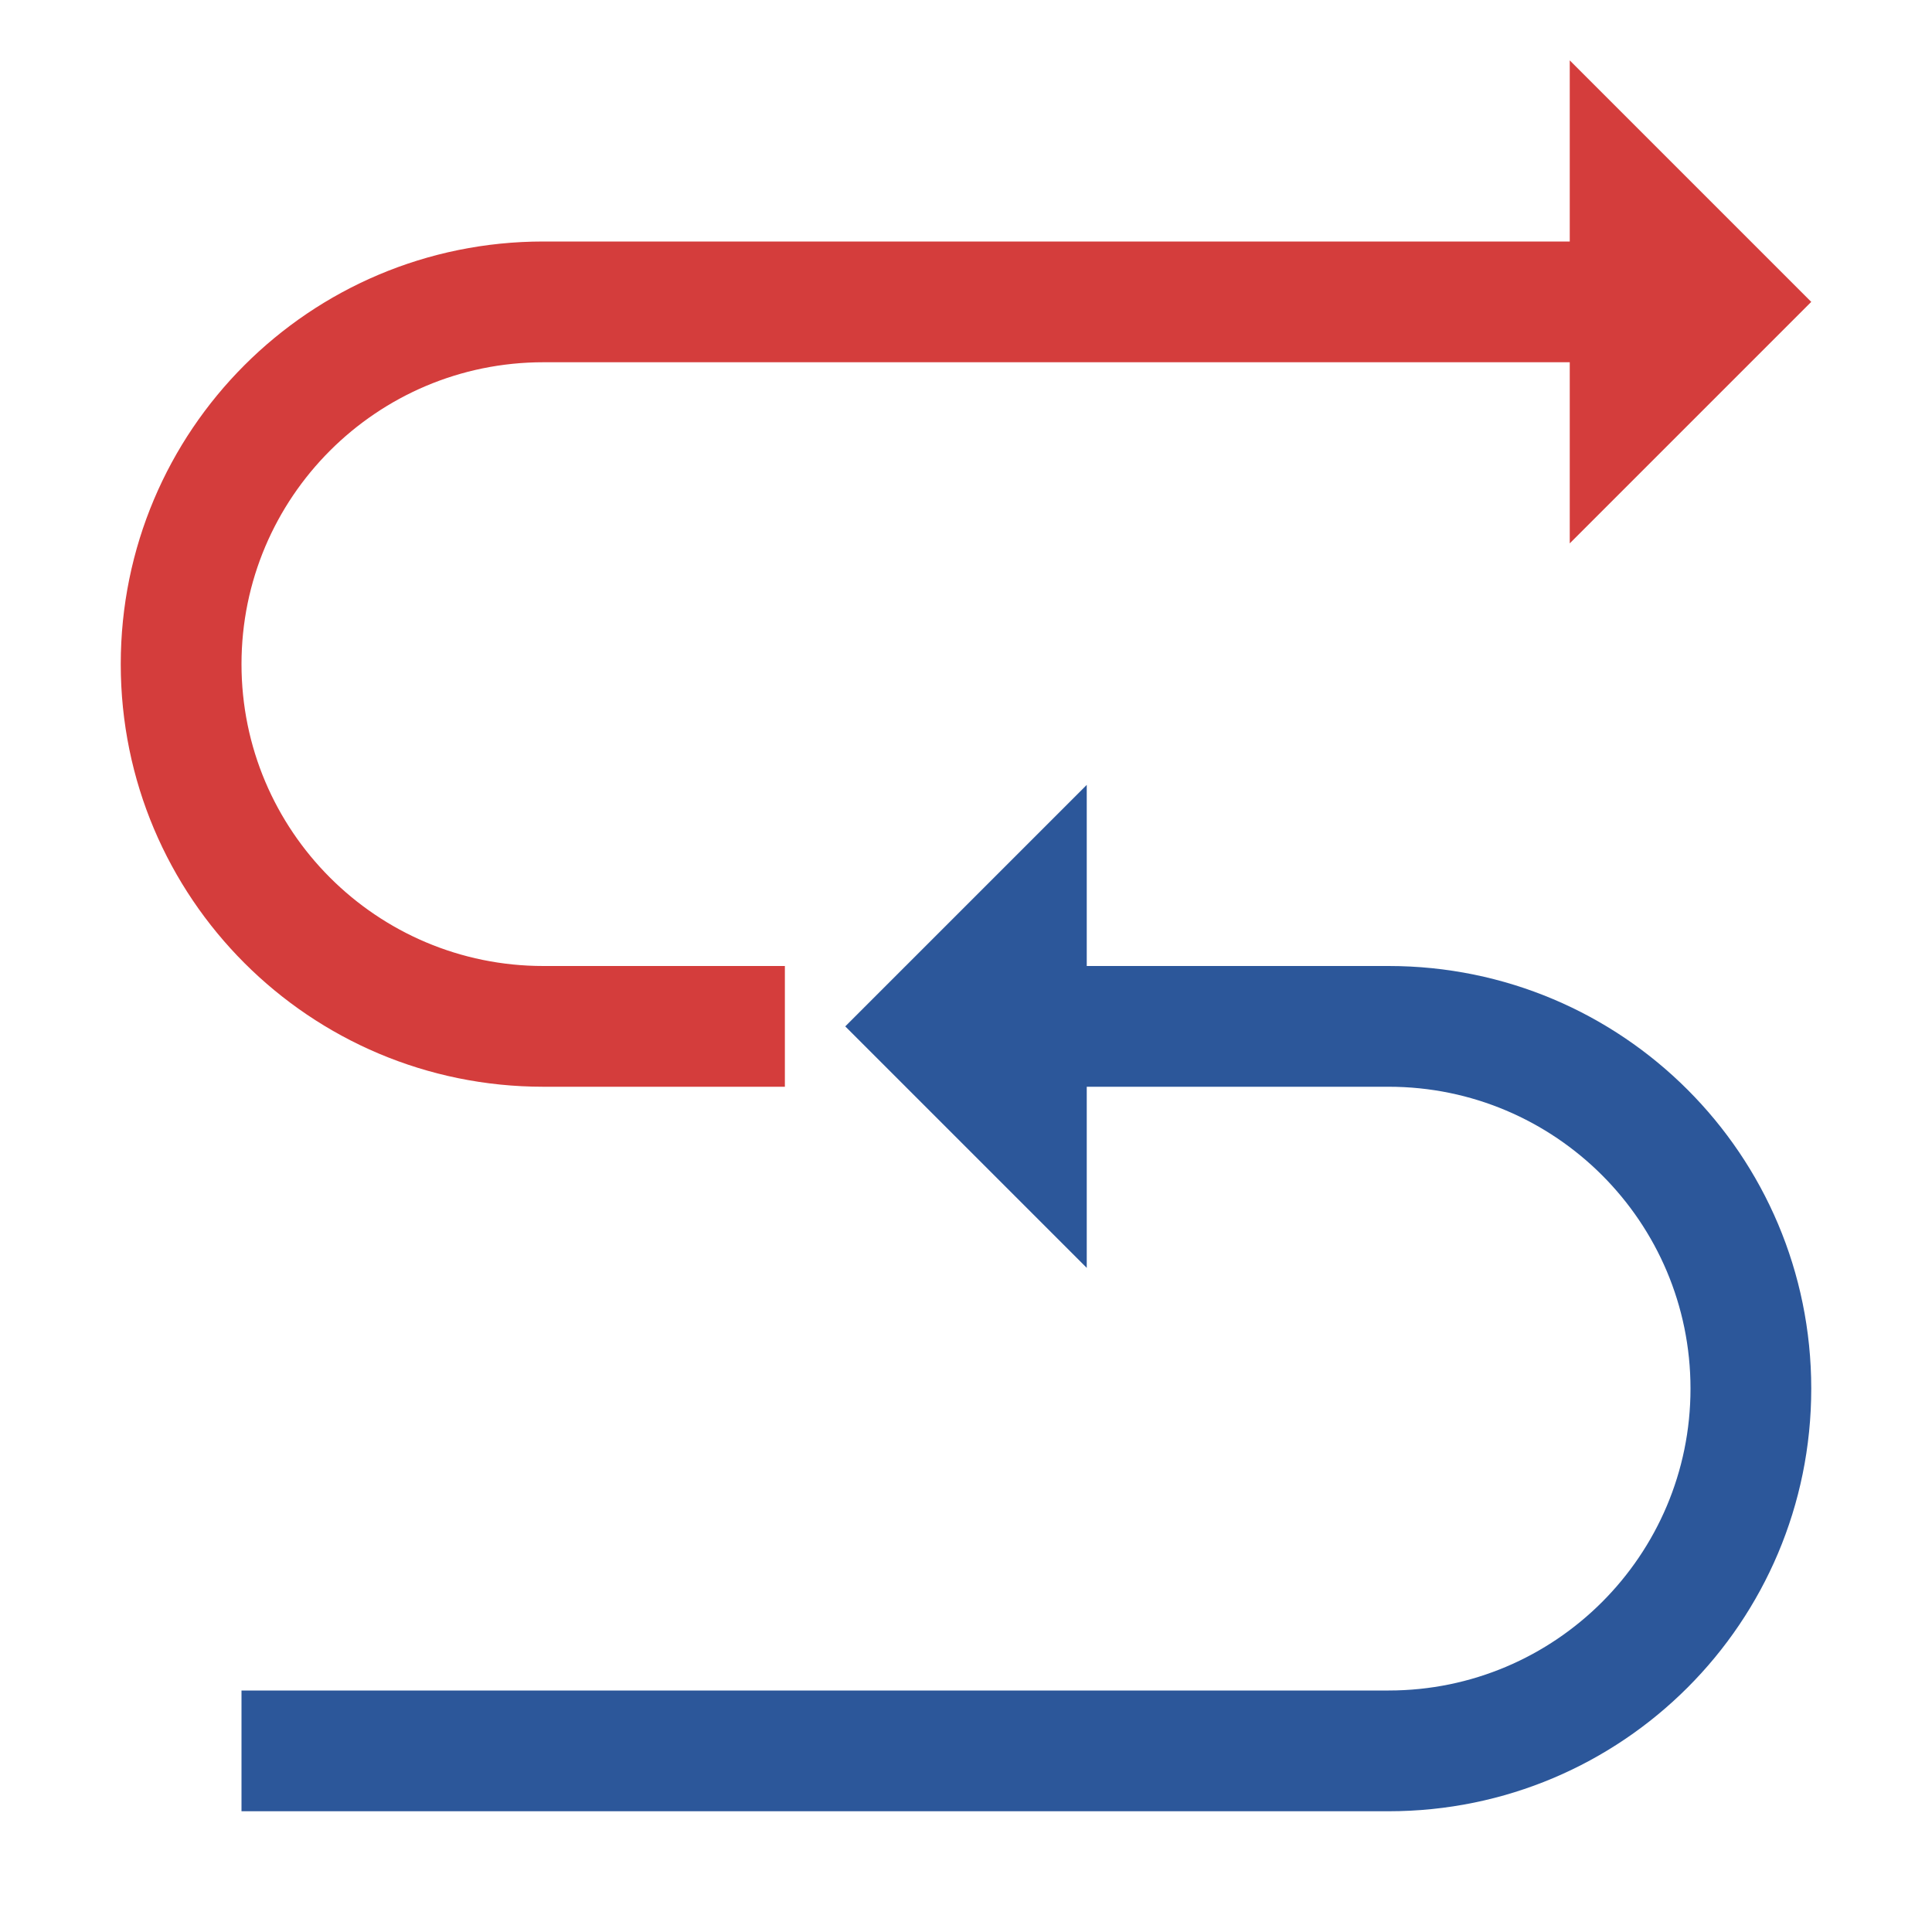 <?xml version="1.0" encoding="utf-8"?>
<!-- Generator: Adobe Illustrator 26.0.1, SVG Export Plug-In . SVG Version: 6.00 Build 0)  -->
<svg version="1.1" xmlns="http://www.w3.org/2000/svg" xmlns:xlink="http://www.w3.org/1999/xlink" x="0px" y="0px"
	 viewBox="0 0 32 32" style="enable-background:new 0 0 32 32;" xml:space="preserve">
<style type="text/css">
	.st0{fill:#FFFF22;}
	.st1{fill:#62646D;}
	.st2{fill:#037DF7;}
	.st3{fill:#F9B233;}
	.st4{fill:#38CE57;}
	.st5{fill:#D43D3C;}
	.st6{fill:#FFCA22;}
	.st7{fill:#3987BC;}
	.st8{fill:#2C579A;}
	.st9{fill:#F7F074;}
	.st10{fill:#FF8500;}
	.st11{fill:#83C2E5;}
	.st12{fill:#BAE2F4;}
	.st13{fill:url(#SVGID_1_);}
	.st14{fill:none;stroke:#000000;stroke-width:0.5;stroke-linecap:round;stroke-miterlimit:10;}
	.st15{opacity:0.22;fill:#3F3F40;enable-background:new    ;}
	.st16{fill:#EDEDED;}
	.st17{opacity:0.1;}
	.st18{fill:#D1D3DB;}
	.st19{fill:#F4F2F3;}
	.st20{fill:#1D1D1B;}
	.st21{fill:#FF9595;}
	.st22{opacity:0.39;}
	.st23{fill:#009FE3;}
	.st24{fill:url(#SVGID_00000077313456604112162390000018393622497130054314_);}
	.st25{fill:#AECB6C;}
	.st26{fill:#ED8A7A;}
	.st27{fill:#EF9F78;}
	.st28{fill:#F2BA77;}
	.st29{fill:#F4D076;}
	.st30{fill:url(#SVGID_00000035522568942697415540000003996795245546186431_);}
	.st31{fill:url(#SVGID_00000112625120906787157340000015083829583855470510_);}
	.st32{fill:url(#SVGID_00000076576788120419941210000004050725923988101272_);}
	.st33{fill:url(#SVGID_00000125599635060104877630000004919406087294866592_);}
	.st34{fill:none;stroke:#009FE3;stroke-width:0.25;stroke-miterlimit:10;}
	.st35{fill:url(#SVGID_00000055705771288938243650000012242771286669229204_);}
	.st36{fill:url(#SVGID_00000163786210918948194140000018021301675799906479_);}
	.st37{fill:url(#SVGID_00000172439816353610606370000012447776887747070358_);}
	.st38{fill:url(#SVGID_00000155107660681255727170000002838821133927618199_);}
	.st39{fill:url(#SVGID_00000021107270429204764490000000133456272840838320_);}
	.st40{fill:url(#SVGID_00000166666586650159676250000015376842852447725220_);}
	.st41{fill:url(#SVGID_00000031905076543822730760000015615691986843455394_);}
	.st42{fill:url(#SVGID_00000008855789756924734130000000072125456997924741_);}
	.st43{fill:url(#SVGID_00000129889224597810545780000008514626729153367452_);}
	.st44{fill:url(#SVGID_00000039115454950741020590000010994559402676824753_);}
	.st45{fill:url(#SVGID_00000128473149256653410510000005078005550000895421_);}
	.st46{fill:url(#SVGID_00000062158005891006452210000014372672611366699430_);}
	.st47{fill:url(#SVGID_00000017518696290900578640000015402708463362267297_);}
	.st48{fill:none;stroke:#F4F2F3;stroke-miterlimit:10;}
	.st49{fill:none;stroke:#009FE3;stroke-width:2;stroke-miterlimit:10;}
	.st50{fill:url(#SVGID_00000061470540112723403890000007757860174088171958_);}
	.st51{fill:url(#SVGID_00000111168687168841079610000003755222524048918677_);}
	.st52{fill:url(#SVGID_00000047783150713512452730000002156135717357619616_);}
	.st53{fill:url(#SVGID_00000077288612793615719980000003874879985993123992_);}
	.st54{fill:url(#SVGID_00000102502229644609092610000006184855239675544746_);}
	.st55{fill:#FFFFFF;}
	.st56{fill:url(#SVGID_00000161596740590824260210000001288088044567956112_);}
	.st57{fill:url(#SVGID_00000094587198892274998110000012178990083671065249_);}
	.st58{fill:url(#SVGID_00000000189872580781074690000017433960547882038929_);}
	.st59{fill:url(#SVGID_00000133508595235658523690000016393656231974049462_);}
</style>
<g id="Layer_1">
</g>
<g id="Layer_2">
</g>
<g id="Layer_3">
</g>
<g id="Layer_4">
</g>
<g id="Layer_5">
</g>
<g id="Layer_6">
</g>
<g id="Layer_7">
</g>
<g id="Layer_8">
</g>
<g id="Layer_9">
</g>
<g id="Layer_10">
</g>
<g id="Layer_11">
</g>
<g id="Layer_12">
</g>
<g id="Layer_13">
</g>
<g id="Layer_14">
</g>
<g id="Layer_15">
</g>
<g id="Layer_16">
</g>
<g id="Layer_17">
</g>
<g id="Layer_18">
</g>
<g id="Layer_19">
</g>
<g id="Layer_20">
</g>
<g id="Layer_21">
</g>
<g id="Layer_22">
</g>
<g id="Layer_23">
</g>
<g id="Layer_24">
</g>
<g id="Layer_25">
</g>
<g id="Layer_26">
</g>
<g id="Layer_27">
</g>
<g id="Layer_28">
</g>
<g id="Layer_29">
</g>
<g id="Layer_30">
</g>
<g id="Layer_31">
</g>
<g id="Layer_32">
</g>
<g id="Layer_33">
</g>
<g id="Layer_34">
</g>
<g id="Layer_35">
</g>
<g id="Layer_36">
</g>
<g id="Layer_37">
	<g>
		<path class="st5" d="M30,5l-4-4v3H9c-3.87,0-7,3.13-7,7s3.13,7,7,7h4v-2H9c-2.76,0-5-2.24-5-5s2.24-5,5-5l17,0v3L30,5z"/>
		<path class="st8" d="M23,16h-5v-3l-4,4l4,4v-3l5,0c2.76,0,5,2.24,5,5s-2.24,5-5,5H4v2h19c3.87,0,7-3.13,7-7S26.87,16,23,16z"/>
	</g>
</g>
<g id="Layer_38">
</g>
<g id="Layer_39">
</g>
<g id="Layer_40">
</g>
<g id="Layer_41">
</g>
<g id="Layer_42">
</g>
<g id="Layer_43">
</g>
<g id="Layer_44">
</g>
<g id="Layer_45">
</g>
<g id="Layer_46">
</g>
<g id="Layer_47">
</g>
<g id="Layer_48">
</g>
<g id="Layer_49">
</g>
<g id="Layer_50">
</g>
<g id="Layer_51">
</g>
<g id="Layer_52">
</g>
<g id="Layer_53">
</g>
<g id="Layer_54">
</g>
<g id="Layer_55">
</g>
<g id="Layer_56">
</g>
</svg>
